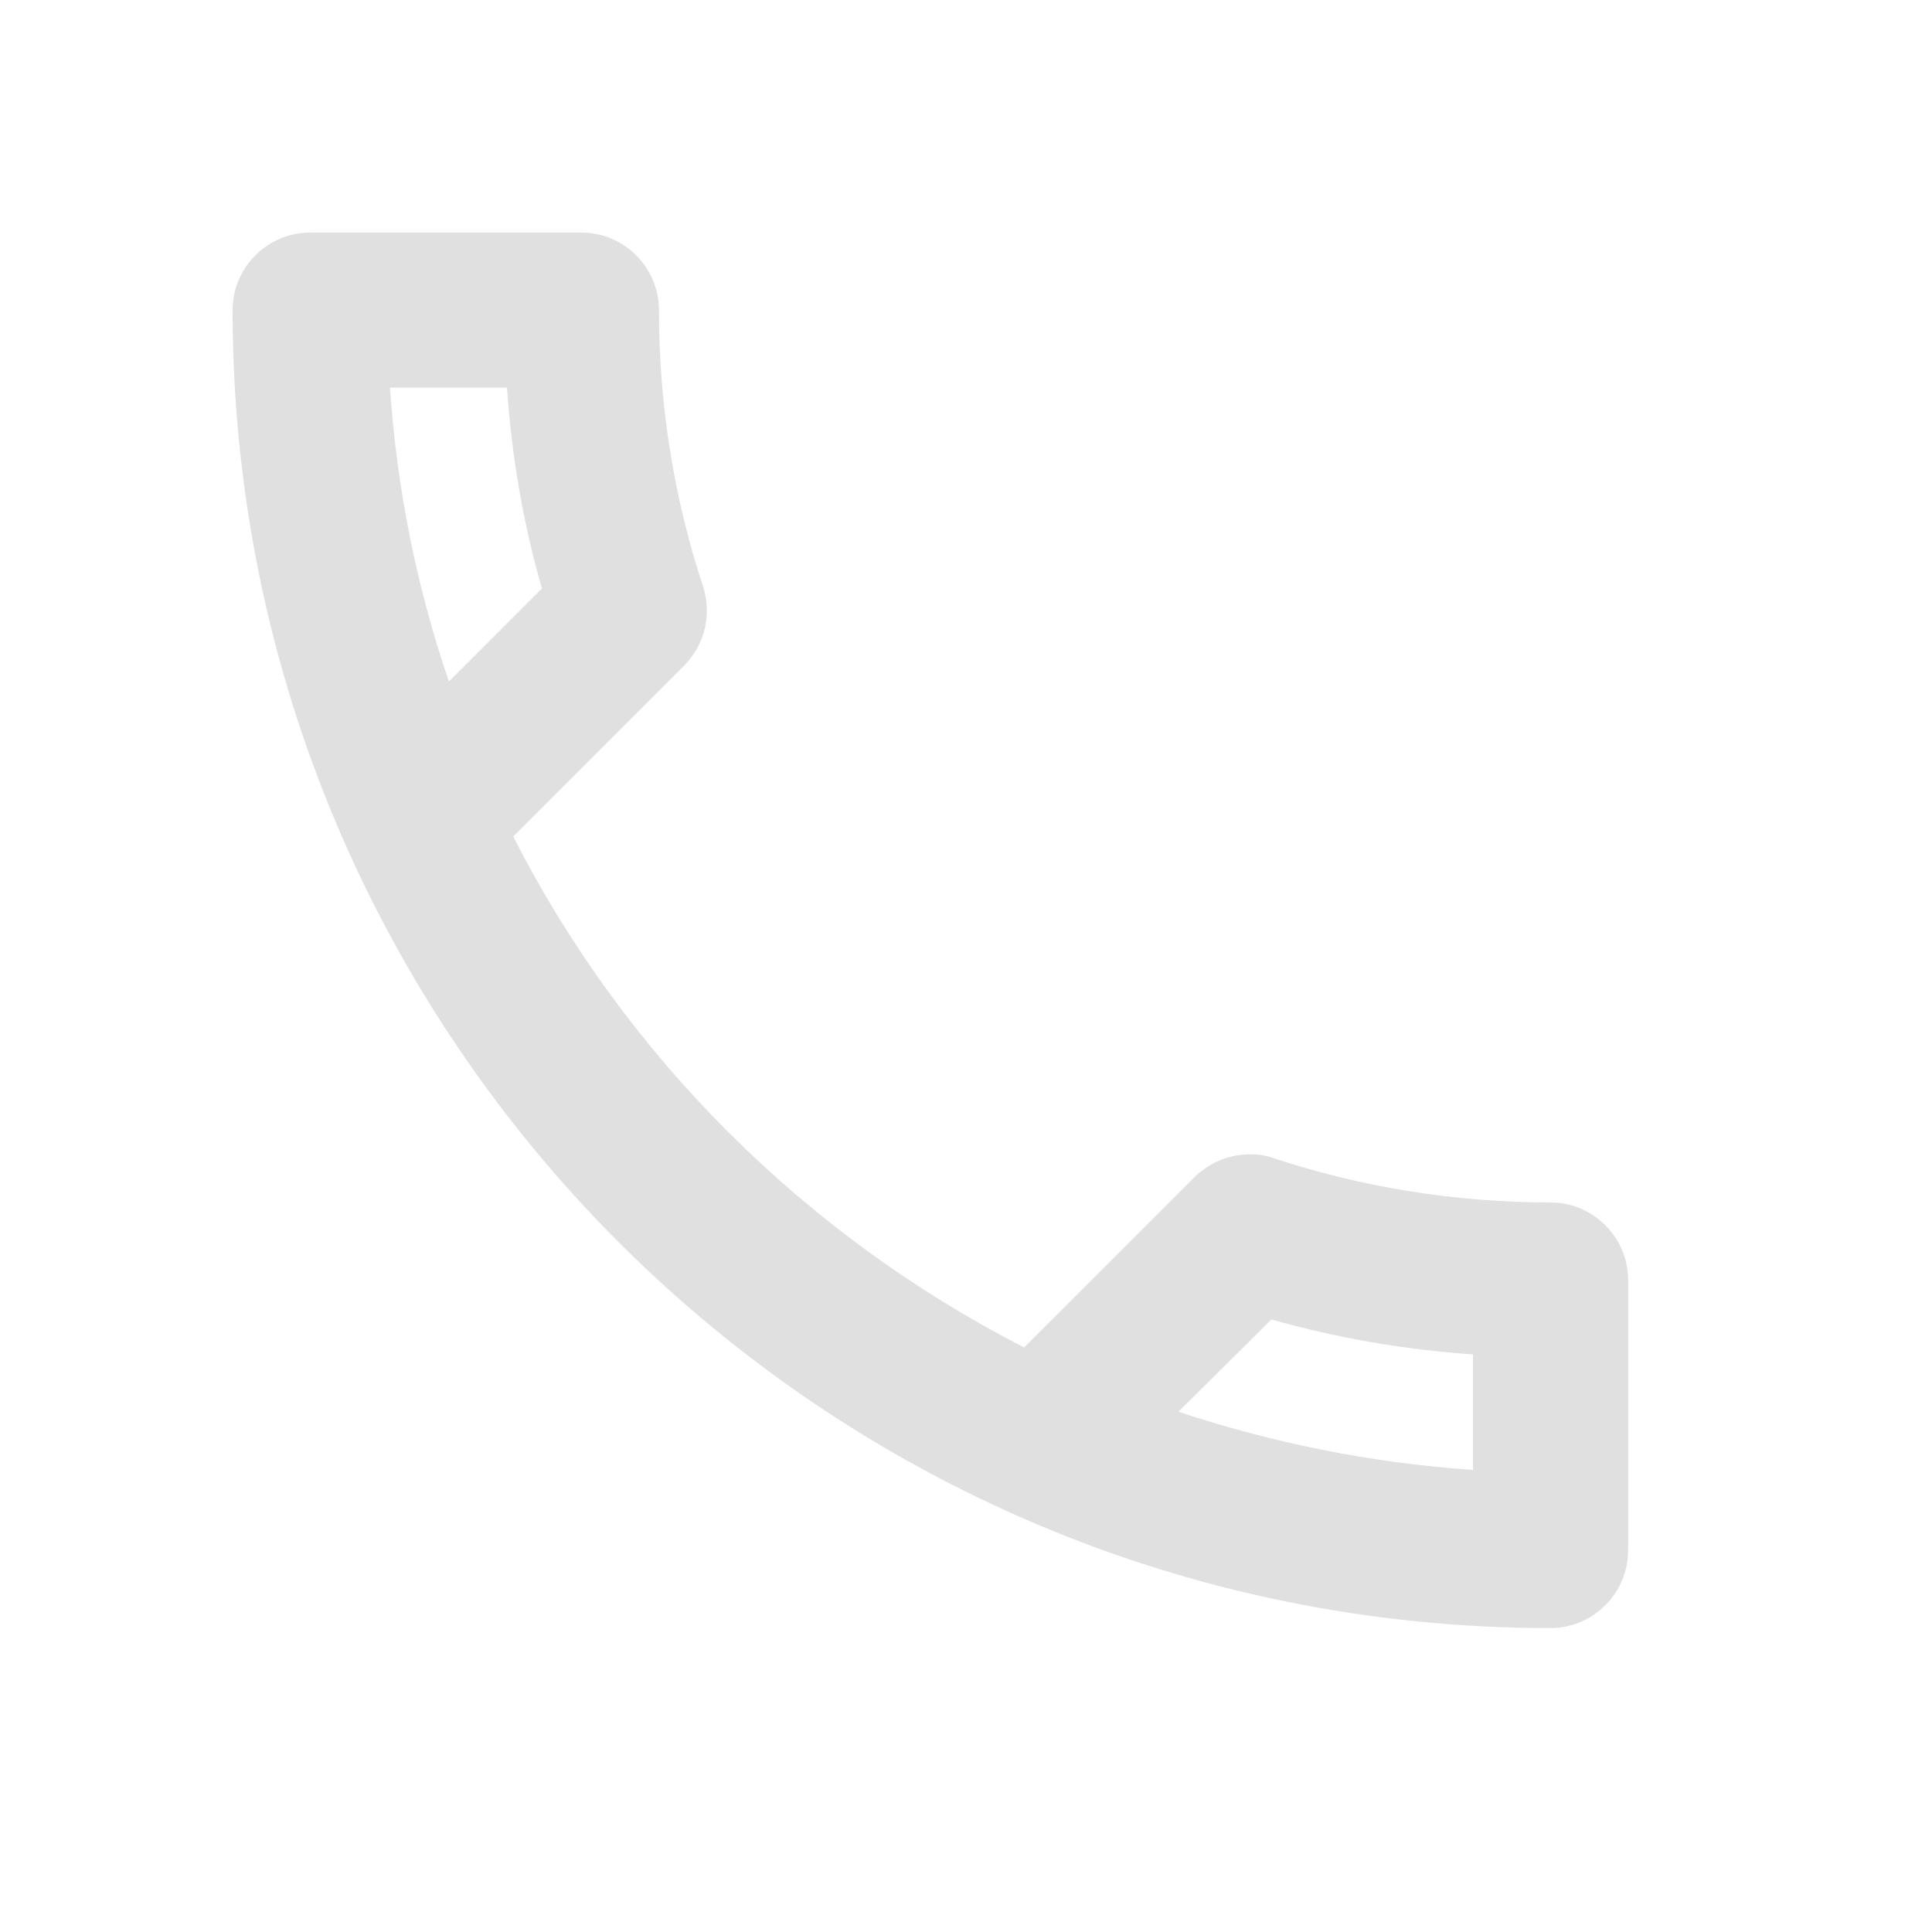 <svg width="26" height="26" viewBox="0 0 26 26" fill="none" xmlns="http://www.w3.org/2000/svg">
<g opacity="0.15" clip-path="url(#clip0_193_47)">
<path d="M6.823 5.217C6.886 6.145 7.042 7.053 7.293 7.919L6.041 9.171C5.613 7.919 5.342 6.594 5.248 5.217H6.823ZM17.11 17.757C17.997 18.008 18.905 18.164 19.823 18.227V19.781C18.446 19.688 17.121 19.416 15.858 18.999L17.11 17.757ZM7.825 3.13H4.173C3.599 3.13 3.13 3.599 3.13 4.173C3.13 13.97 11.07 21.91 20.866 21.91C21.44 21.91 21.91 21.44 21.91 20.866V17.225C21.91 16.651 21.44 16.182 20.866 16.182C19.573 16.182 18.31 15.973 17.142 15.587C17.037 15.546 16.923 15.535 16.818 15.535C16.547 15.535 16.286 15.639 16.078 15.838L13.782 18.133C10.83 16.62 8.409 14.21 6.907 11.257L9.202 8.962C9.494 8.67 9.578 8.263 9.463 7.898C9.077 6.729 8.868 5.477 8.868 4.173C8.868 3.599 8.399 3.13 7.825 3.13Z" fill="#323232"/>
</g>
<defs>
<clipPath id="clip0_193_47">
<rect width="25.04" height="25.04" fill="white"/>
</clipPath>
</defs>
</svg>
